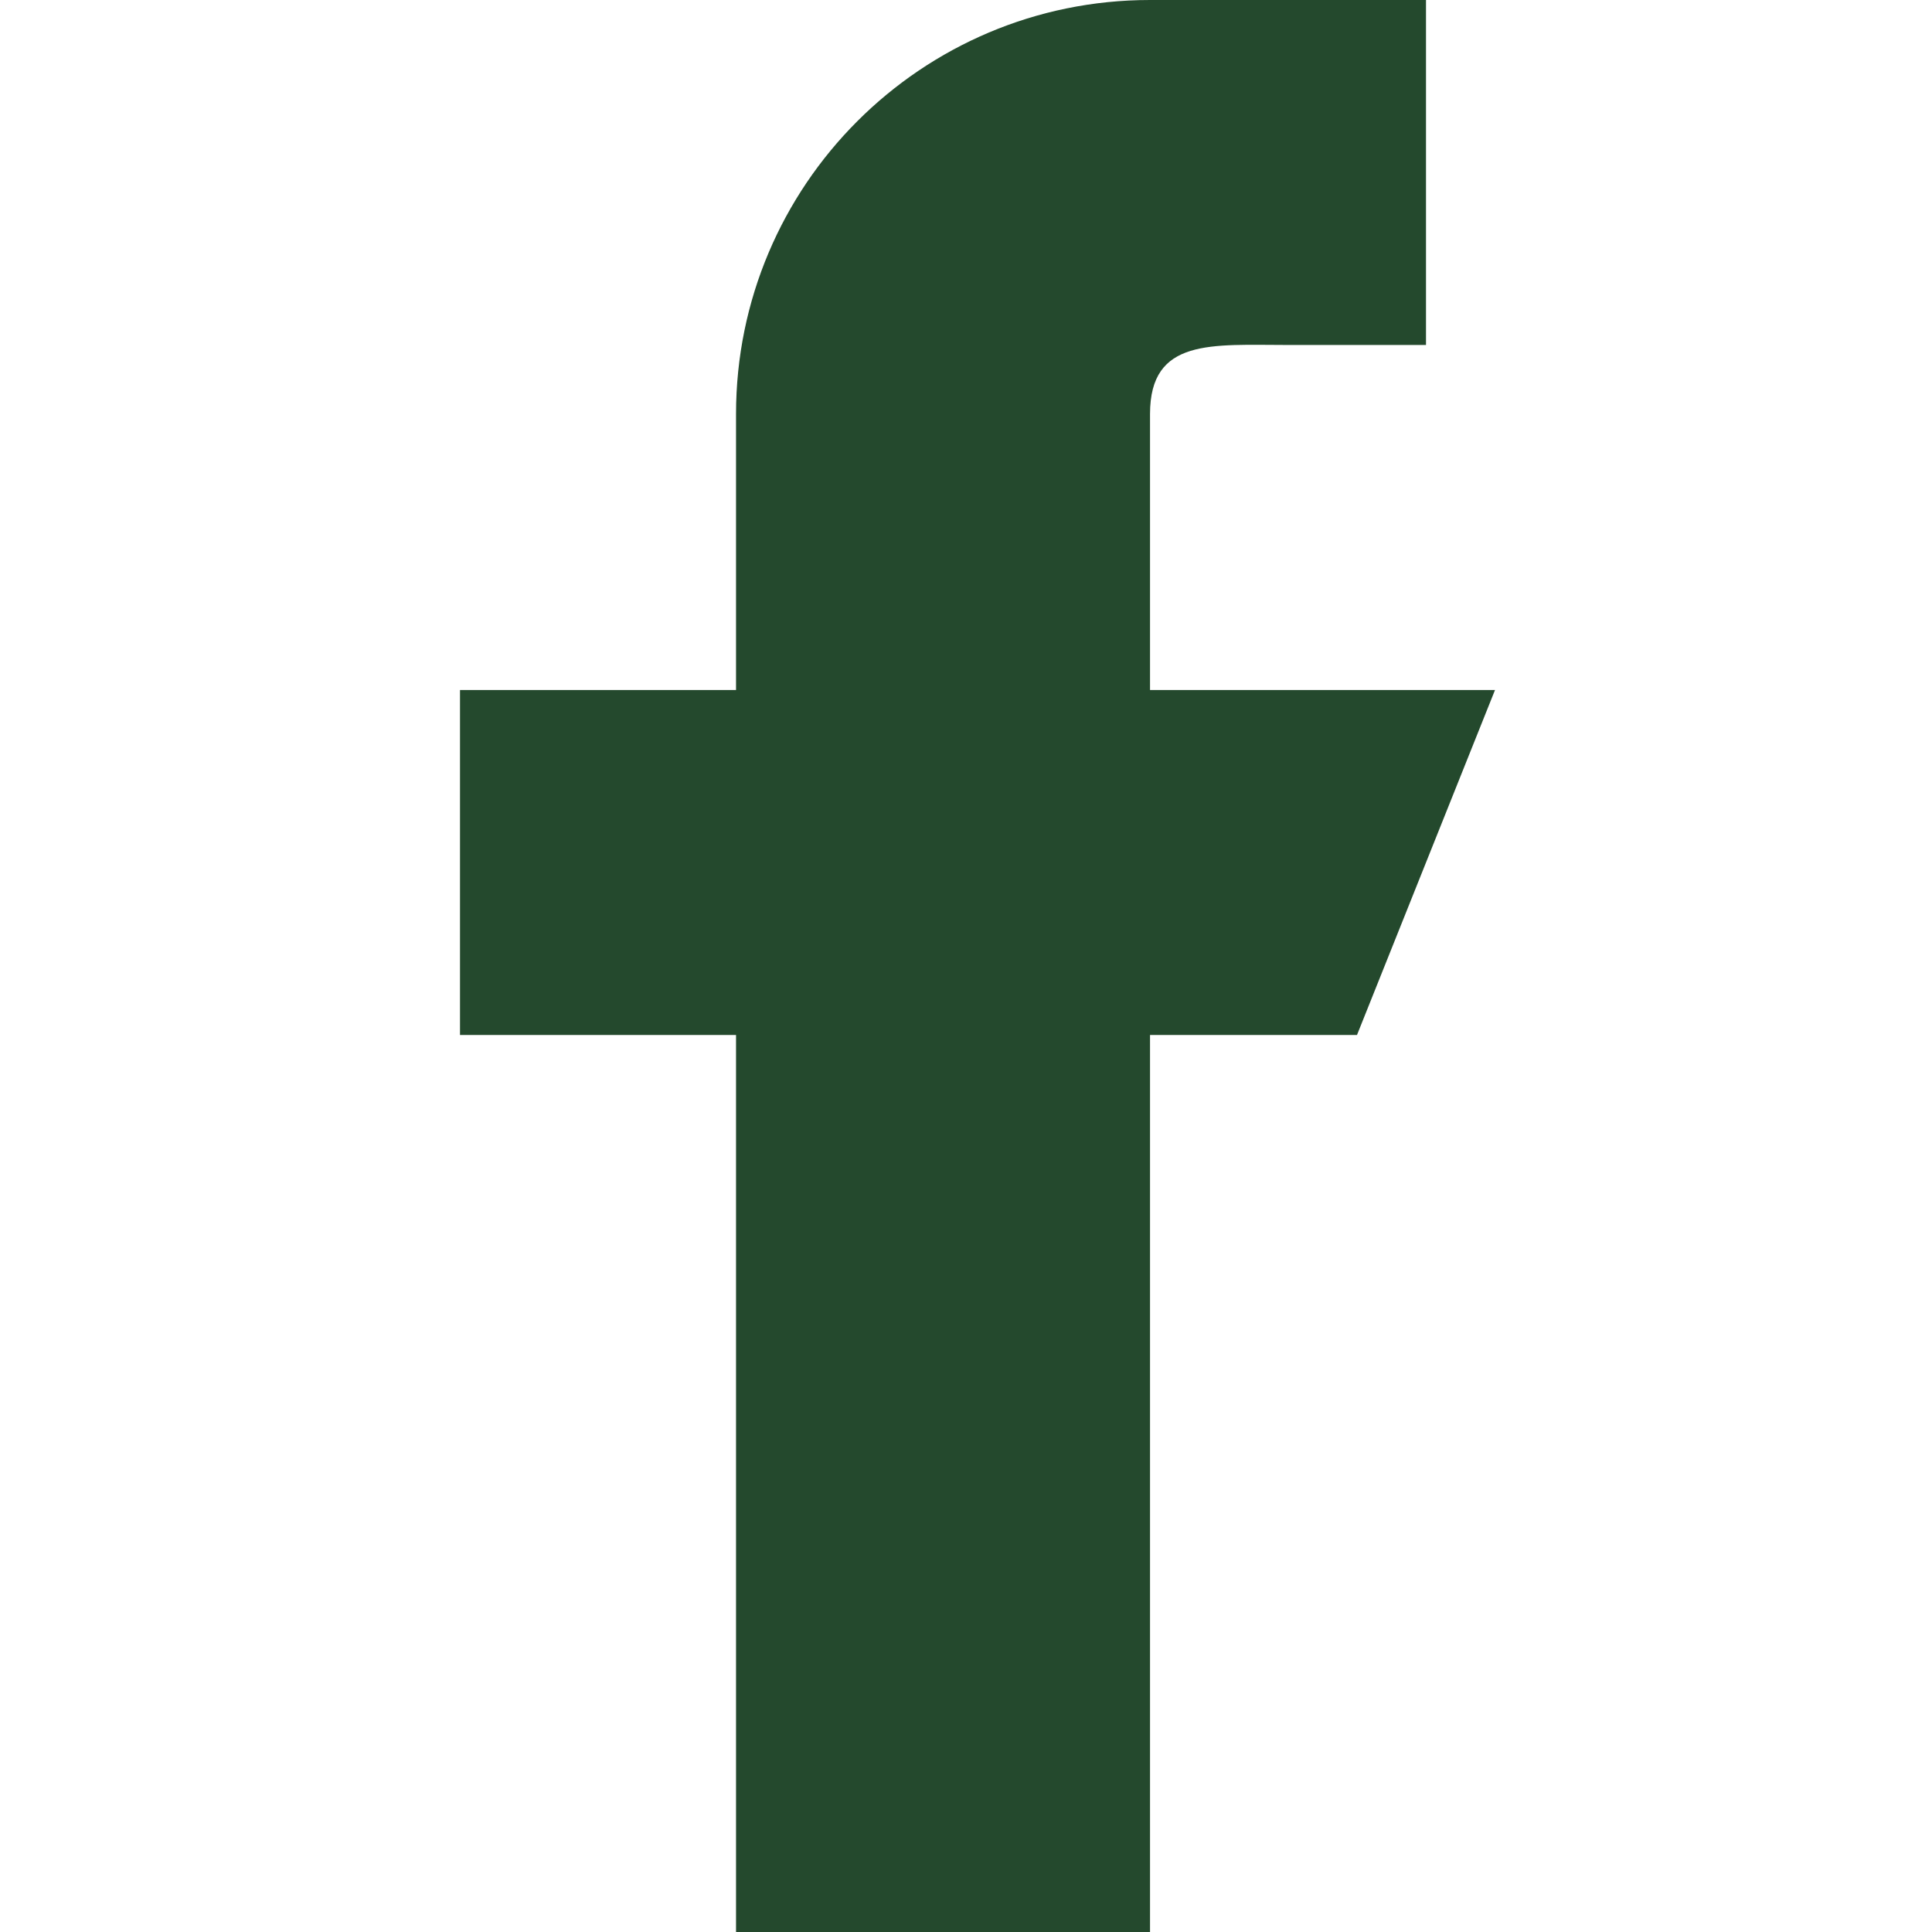 <?xml version="1.0" encoding="UTF-8"?>
<svg xmlns="http://www.w3.org/2000/svg" width="32" height="32" viewBox="0 0 32 32" fill="none">
  <path d="M24.762 11.429H19.048V6.857C19.048 5.595 20.072 5.714 21.333 5.714H23.619V0H19.048C15.26 0 12.191 3.07 12.191 6.857V11.429H7.619V17.143H12.191V32H19.048V17.143H22.476L24.762 11.429Z" fill="#24492D"></path>
</svg>
